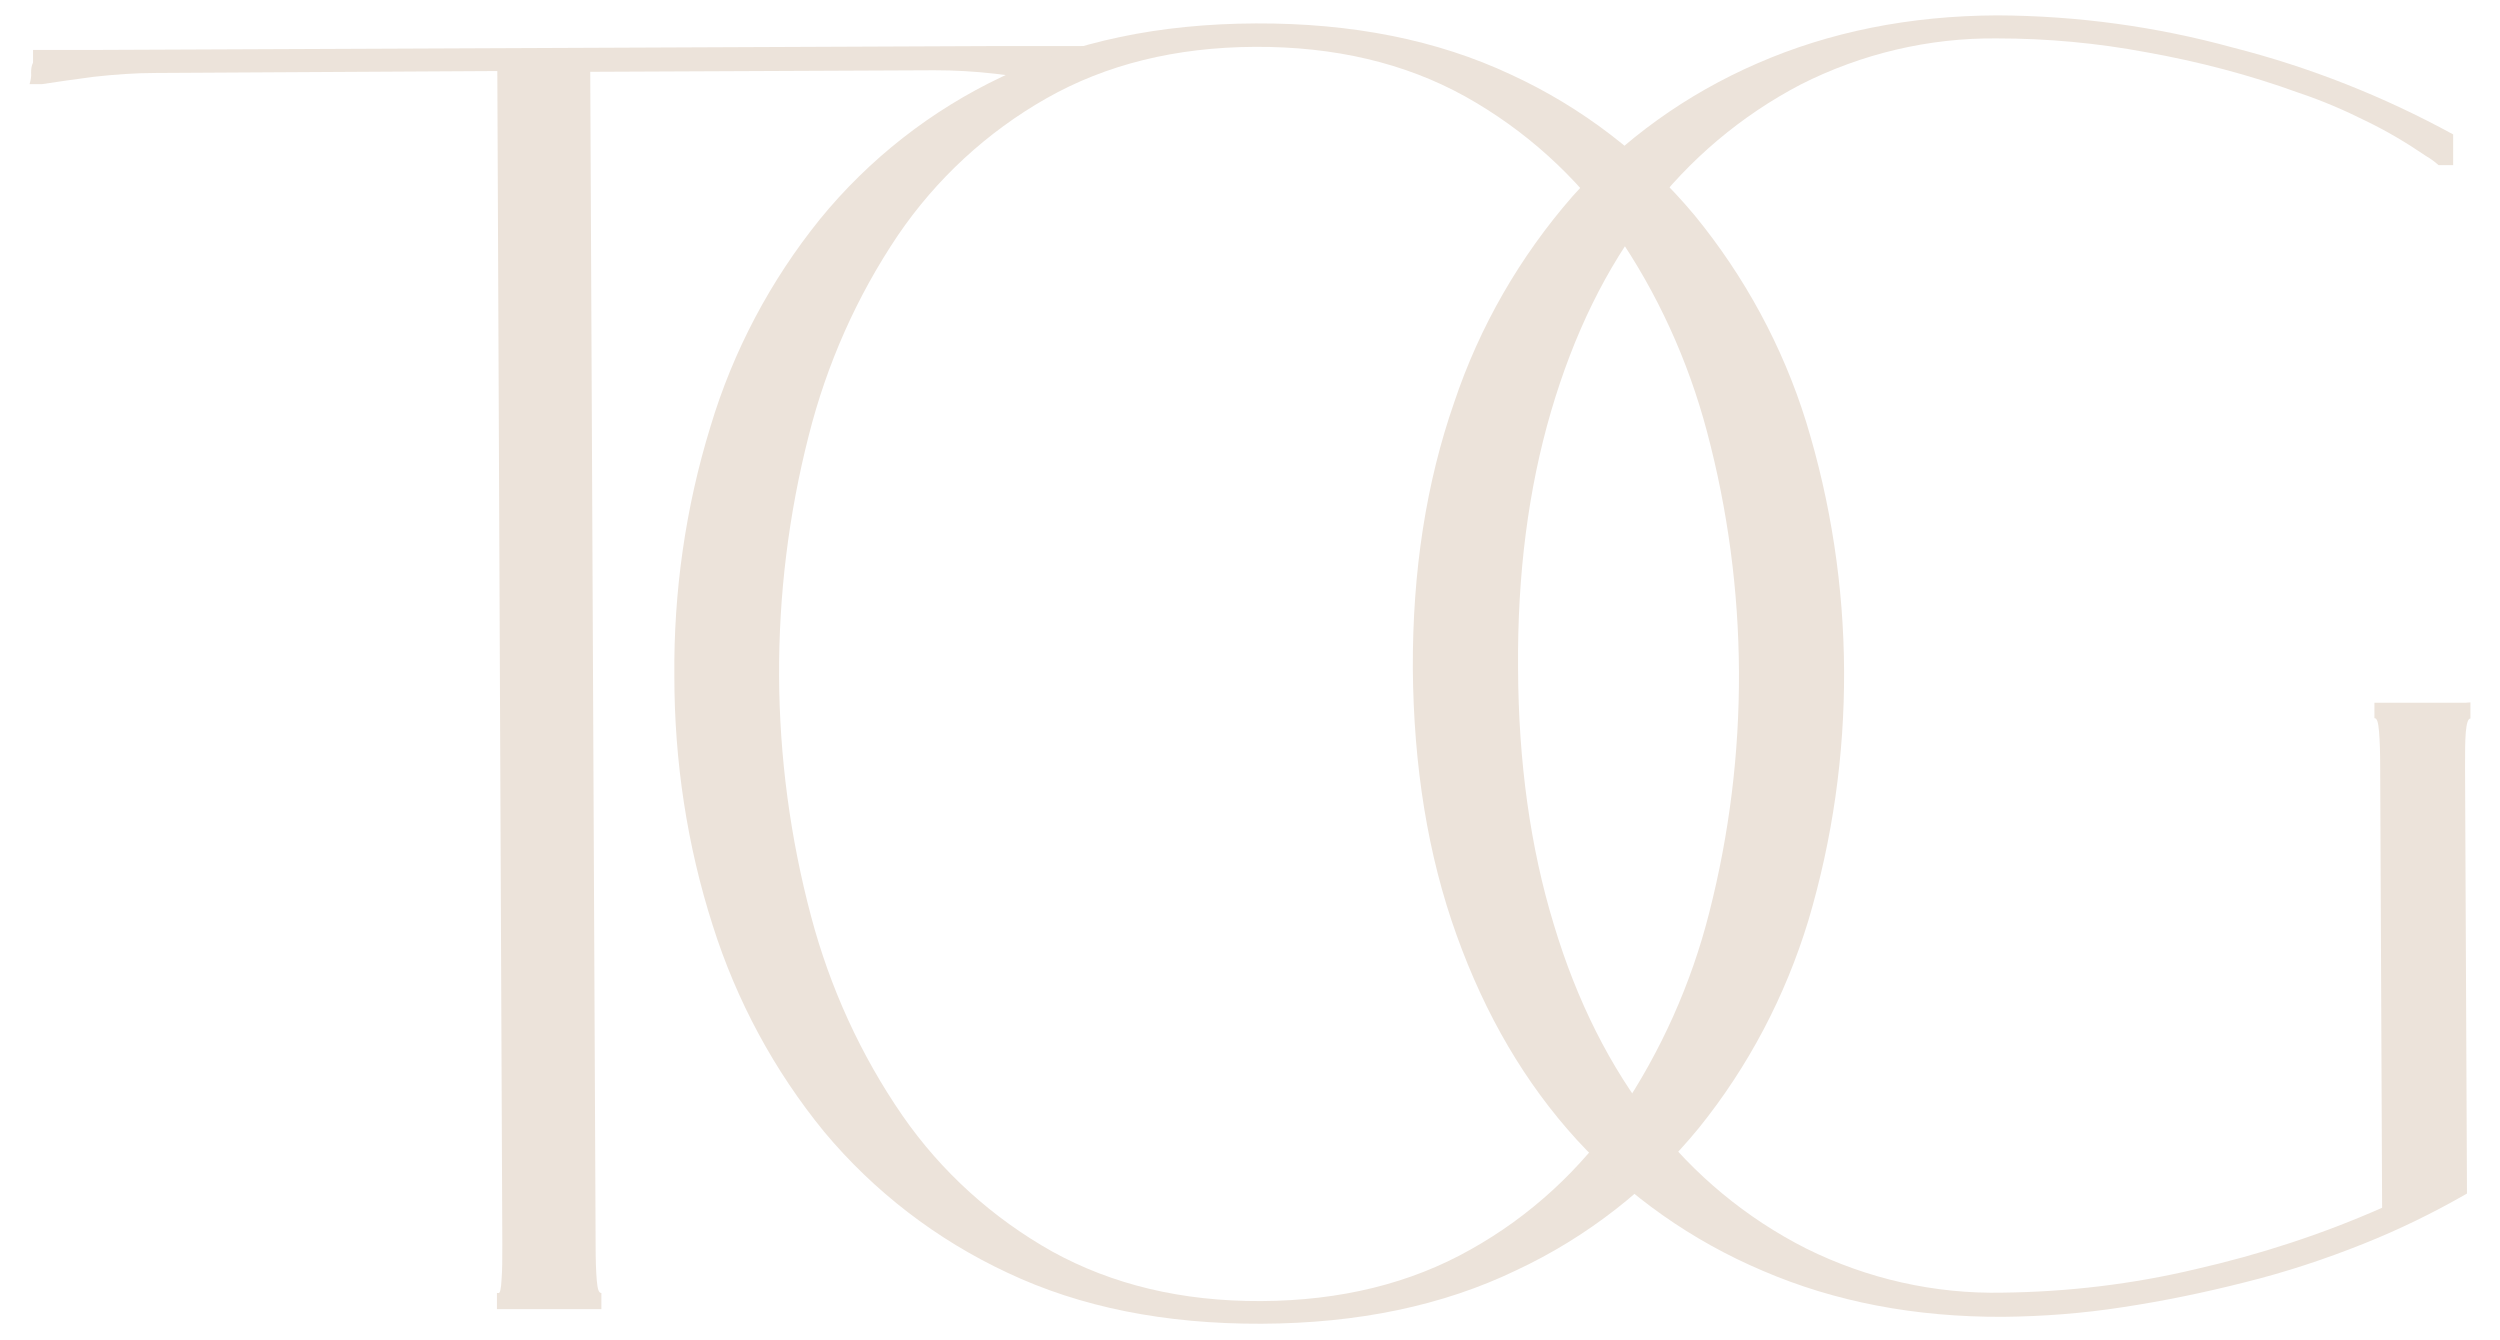 <?xml version="1.0" encoding="UTF-8"?> <svg xmlns="http://www.w3.org/2000/svg" xmlns:xlink="http://www.w3.org/1999/xlink" version="1.1" id="Layer_1" x="0px" y="0px" viewBox="0 0 651 349" style="enable-background:new 0 0 651 349;" xml:space="preserve"> <style type="text/css"> .st1{fill:#ECE3DA;} </style> <g id="Homepage" class="st0"> <g id="OREILLY-Homepage-01" transform="translate(-789, -3561)"> <g id="Group-6" transform="translate(789, 3561)"> <path id="Path" class="st1" d="M156.6,336.7v4.2h-1.4h-12h-12.4h-1.4v-4.2h0.5c0.3,0,0.6-1.2,0.7-3.5c0.2-2.3,0.2-5.4,0.2-9.2 l-1.3-305.5L40.6,19c-5.4,0-10.8,0.4-16.2,1c-5.2,0.7-9.6,1.3-13.4,1.9H7.7c0.3-1,0.5-2,0.4-3c0-0.9,0.1-1.8,0.5-2.6V13h6.6h10.3 l232.4-1h10.8h23c0,0.6-12.2,1.8-12.1,2.3c0.2,0.5-4.3,0.4-4.3,1c0,0.9,0.1,1.7,0.2,2.6c0.1,1,0.2,2,0.3,3.1h-3.3 c-3.7-0.6-8.3-1.2-13.4-1.8c-5.2-0.6-10.5-0.9-15.8-0.9l-89.6,0.4l1.4,305.6c0,3.7,0.1,6.8,0.3,9.1S155.9,336.7,156.6,336.7z"></path> <path id="Shape" class="st1" d="M175.6,176.1c-0.2-22,2.9-43.9,9.4-65c5.9-19.7,15.6-38,28.5-54c12.8-15.7,29-28.4,47.4-37.1 c19-9.2,41-13.8,66.1-13.9c25.1-0.1,47.2,4.3,66.4,13.3c18.5,8.5,34.9,21.1,47.9,36.7c13,15.9,22.9,34.1,29,53.7 c13,42.3,13.2,87.5,0.6,129.9c-6,19.7-15.6,38-28.5,54c-12.9,15.8-29.2,28.5-47.6,37.1c-19.1,9.2-41.2,13.8-66.3,13.9 c-25.1,0.1-47.2-4.3-66.2-13.3c-18.4-8.6-34.7-21.1-47.7-36.7c-13-15.9-22.8-34.1-29-53.7C178.9,220.1,175.6,198.2,175.6,176.1 L175.6,176.1z M328.4,338.8c20.7-0.1,38.9-4.6,54.5-13.4c15.6-8.7,28.9-21,38.9-35.7c10.7-15.9,18.6-33.5,23.3-52.1 c10.5-41.1,10.3-84.2-0.6-125.2c-4.9-18.5-12.9-36.1-23.8-51.9c-10.2-14.6-23.6-26.7-39.2-35.4c-15.7-8.7-34-13-54.7-12.9 c-20.7,0.1-38.8,4.6-54.3,13.4c-15.5,8.8-28.7,21-38.7,35.7c-10.7,15.9-18.5,33.5-23.2,52.1c-10.5,41.1-10.3,84.2,0.6,125.2 c4.9,18.5,12.9,36.1,23.8,51.9c10.1,14.6,23.5,26.7,39,35.4C289.6,334.5,307.7,338.9,328.4,338.8z"></path> <path id="Path_00000099658189778088427160000013727678880851153849_" class="st1" d="M643.3,182.9v4.2c-0.6,0-1,1.2-1.2,3.5 s-0.2,5.4-0.2,9.2l0.5,111c-8.7,5-17.7,9.4-27,13.1c-10,4-20.3,7.4-30.8,10c-10.6,2.7-21.3,4.9-31.9,6.5 c-10.3,1.6-20.7,2.4-31.1,2.5c-22.9,0.1-43.8-3.9-62.6-12c-18.4-7.8-34.9-19.4-48.4-34.1c-13.4-14.7-23.8-32.4-31.3-53.3 c-7.5-20.8-11.2-44-11.4-69.4c-0.1-25.4,3.5-48.5,10.8-69.4c6.6-19.7,17.1-37.9,30.8-53.6c13.3-14.9,29.7-26.6,48.1-34.6 c18.8-8.2,39.6-12.4,62.5-12.5c20.8,0.1,41.4,2.9,61.4,8.4c20,5.1,39.2,12.7,57.3,22.6v8h-3.8c-1-0.9-2.1-1.7-3.3-2.4 c-5-3.4-10.2-6.5-15.6-9.1c-5.6-2.8-11.4-5.3-17.4-7.3c-12.9-4.7-26.3-8.2-39.8-10.6c-12.8-2.4-25.8-3.6-38.8-3.6 c-17.8-0.2-35.4,4-51.2,12c-15.5,8.1-29,19.5-39.6,33.4c-11.1,14.4-19.5,31.6-25.4,51.7c-5.9,20.1-8.8,42.4-8.6,66.9 c0.1,24.5,3.2,46.7,9.3,66.7c6,20,14.7,37.2,25.8,51.4c10.7,13.8,24.3,25.1,39.9,33c15.9,7.9,33.5,11.9,51.3,11.5 c16.9-0.2,33.7-2.2,50.1-6.1c16.7-3.8,33-9.1,48.6-16l-0.5-114.8c0-3.8-0.1-6.8-0.3-9.2s-0.5-3.5-1.2-3.5V183h1.5h10.8h11.3 L643.3,182.9z"></path> </g> </g> </g> </svg> 